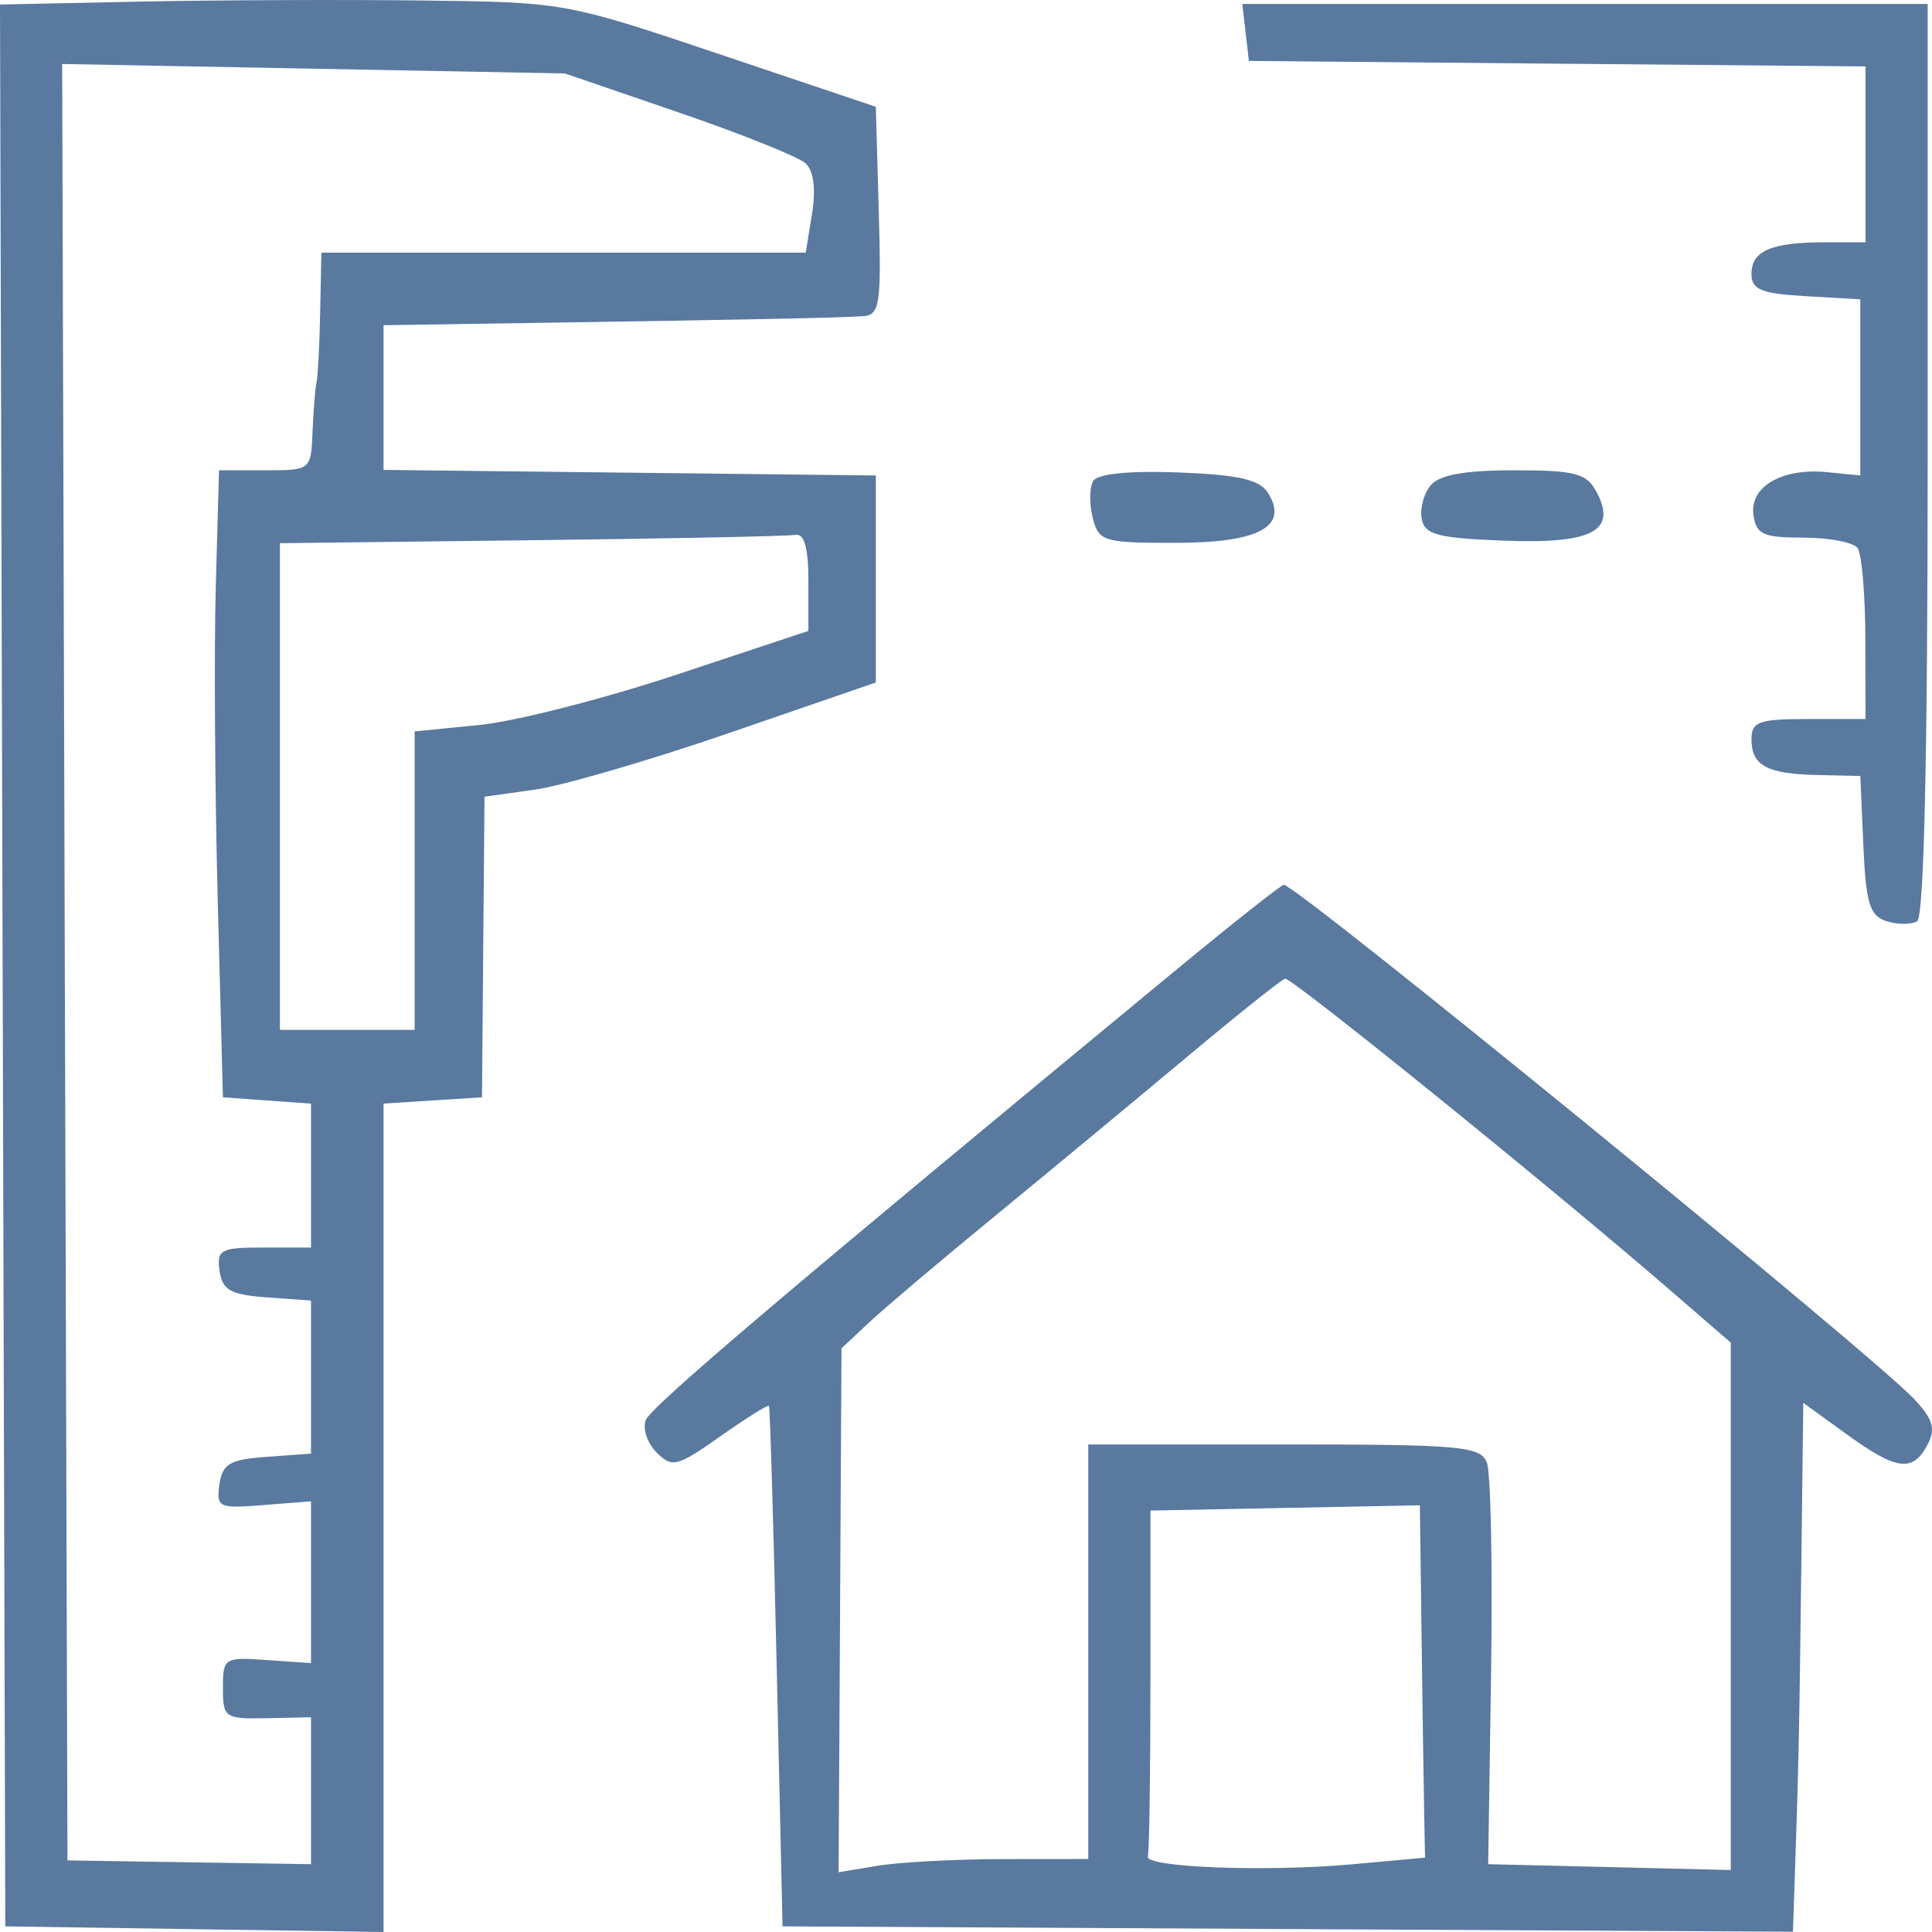 <?xml version="1.0" encoding="UTF-8"?> <svg xmlns="http://www.w3.org/2000/svg" width="50" height="50" viewBox="0 0 50 50" fill="none"><path fill-rule="evenodd" clip-rule="evenodd" d="M3.555 0.043L0 0.117L0.068 24.986L0.137 49.854L5.031 49.927L9.926 50V39.28V28.561L11.2 28.479L12.474 28.398L12.506 24.509L12.539 20.619L13.847 20.435C14.567 20.333 16.846 19.668 18.911 18.956L22.666 17.663V14.984V12.305L16.296 12.233L9.926 12.161V10.289V8.416L14.15 8.352C19.528 8.27 21.738 8.224 22.34 8.182C22.771 8.151 22.811 7.88 22.742 5.456L22.666 2.764L18.643 1.41C14.624 0.058 14.616 0.056 10.865 0.012C8.8 -0.012 5.51 0.002 3.555 0.043ZM32.236 0.839L32.321 1.577L40.3 1.648L48.279 1.719V3.995V6.271H47.228C45.839 6.271 45.328 6.491 45.328 7.09C45.328 7.496 45.577 7.598 46.736 7.665L48.145 7.746V10.025V12.305L47.29 12.22C46.12 12.103 45.275 12.594 45.379 13.329C45.451 13.832 45.633 13.914 46.669 13.914C47.333 13.914 47.965 14.035 48.074 14.183C48.182 14.33 48.272 15.386 48.275 16.529L48.279 18.608H46.803C45.522 18.608 45.328 18.676 45.328 19.129C45.328 19.816 45.723 20.029 47.048 20.058L48.145 20.083L48.223 21.879C48.29 23.384 48.387 23.702 48.825 23.841C49.112 23.932 49.468 23.931 49.617 23.84C49.793 23.731 49.888 19.524 49.888 11.887V0.102H41.02H32.151L32.236 0.839ZM1.677 24.901L1.746 48.147L4.897 48.196L8.049 48.245V46.344V44.443L6.909 44.467C5.816 44.489 5.769 44.456 5.769 43.685C5.769 42.905 5.803 42.883 6.909 42.962L8.049 43.042V40.948V38.854L6.819 38.951C5.659 39.044 5.595 39.014 5.679 38.417C5.755 37.882 5.944 37.772 6.909 37.702L8.049 37.62V35.639V33.658L6.909 33.576C5.961 33.507 5.755 33.391 5.683 32.89C5.605 32.34 5.706 32.286 6.823 32.286H8.049V30.424V28.562L6.909 28.48L5.769 28.398L5.635 23.302C5.561 20.499 5.539 16.848 5.584 15.188L5.668 12.171H6.858C8.048 12.171 8.049 12.17 8.089 11.165C8.112 10.612 8.158 10.039 8.193 9.891C8.227 9.744 8.269 8.929 8.286 8.081L8.317 6.539H14.584H20.852L21.015 5.536C21.119 4.896 21.059 4.423 20.849 4.228C20.668 4.06 19.192 3.468 17.57 2.912L14.62 1.901L8.114 1.778L1.609 1.656L1.677 24.901ZM28.295 12.444C28.195 12.606 28.187 13.033 28.278 13.393C28.433 14.014 28.546 14.049 30.416 14.049C32.585 14.049 33.364 13.627 32.813 12.752C32.6 12.412 32.047 12.286 30.505 12.227C29.241 12.179 28.409 12.26 28.295 12.444ZM37.025 12.56C36.847 12.775 36.743 13.167 36.794 13.432C36.871 13.838 37.211 13.927 38.92 13.992C41.218 14.08 41.858 13.741 41.315 12.725C41.059 12.248 40.763 12.171 39.183 12.171C37.906 12.171 37.25 12.29 37.025 12.56ZM13.748 13.981L7.244 14.058V20.356V26.654H8.987H10.731V22.791V18.929L12.407 18.763C13.329 18.672 15.621 18.087 17.502 17.463L20.921 16.328L20.921 15.054C20.922 14.181 20.817 13.8 20.587 13.842C20.403 13.877 17.325 13.939 13.748 13.981ZM30.433 25.105C20.335 33.44 16.848 36.4 16.712 36.753C16.627 36.974 16.754 37.352 16.993 37.591C17.395 37.993 17.522 37.961 18.639 37.174C19.305 36.705 19.872 36.348 19.9 36.382C19.928 36.416 20.018 39.461 20.101 43.149L20.252 49.854L33.327 49.924L46.401 49.993L46.449 48.583C46.548 45.684 46.564 44.925 46.616 40.666L46.669 36.306L47.782 37.112C49.082 38.054 49.498 38.111 49.879 37.398C50.1 36.986 50.033 36.742 49.553 36.222C48.535 35.116 33.561 22.899 33.224 22.899C33.159 22.899 31.903 23.892 30.433 25.105ZM30.712 27.359C29.384 28.47 27.151 30.32 25.75 31.47C24.349 32.619 22.881 33.86 22.49 34.227L21.778 34.895L21.741 41.674L21.703 48.453L22.721 48.285C23.281 48.192 24.734 48.115 25.951 48.113L28.164 48.111V42.746V37.382H33.231C37.808 37.382 38.316 37.428 38.48 37.852C38.581 38.11 38.63 40.554 38.589 43.283L38.514 48.245L41.653 48.32L44.792 48.396V41.571V34.746L43.116 33.298C40.055 30.654 33.449 25.312 33.259 25.328C33.186 25.335 32.039 26.248 30.712 27.359ZM29.773 43.468C29.773 45.874 29.743 47.933 29.706 48.044C29.611 48.328 32.776 48.45 35.003 48.247L36.88 48.076L36.858 46.953C36.846 46.336 36.815 44.284 36.791 42.394L36.746 38.957L33.259 39.025L29.773 39.093V43.468Z" fill="#59799F"></path></svg> 